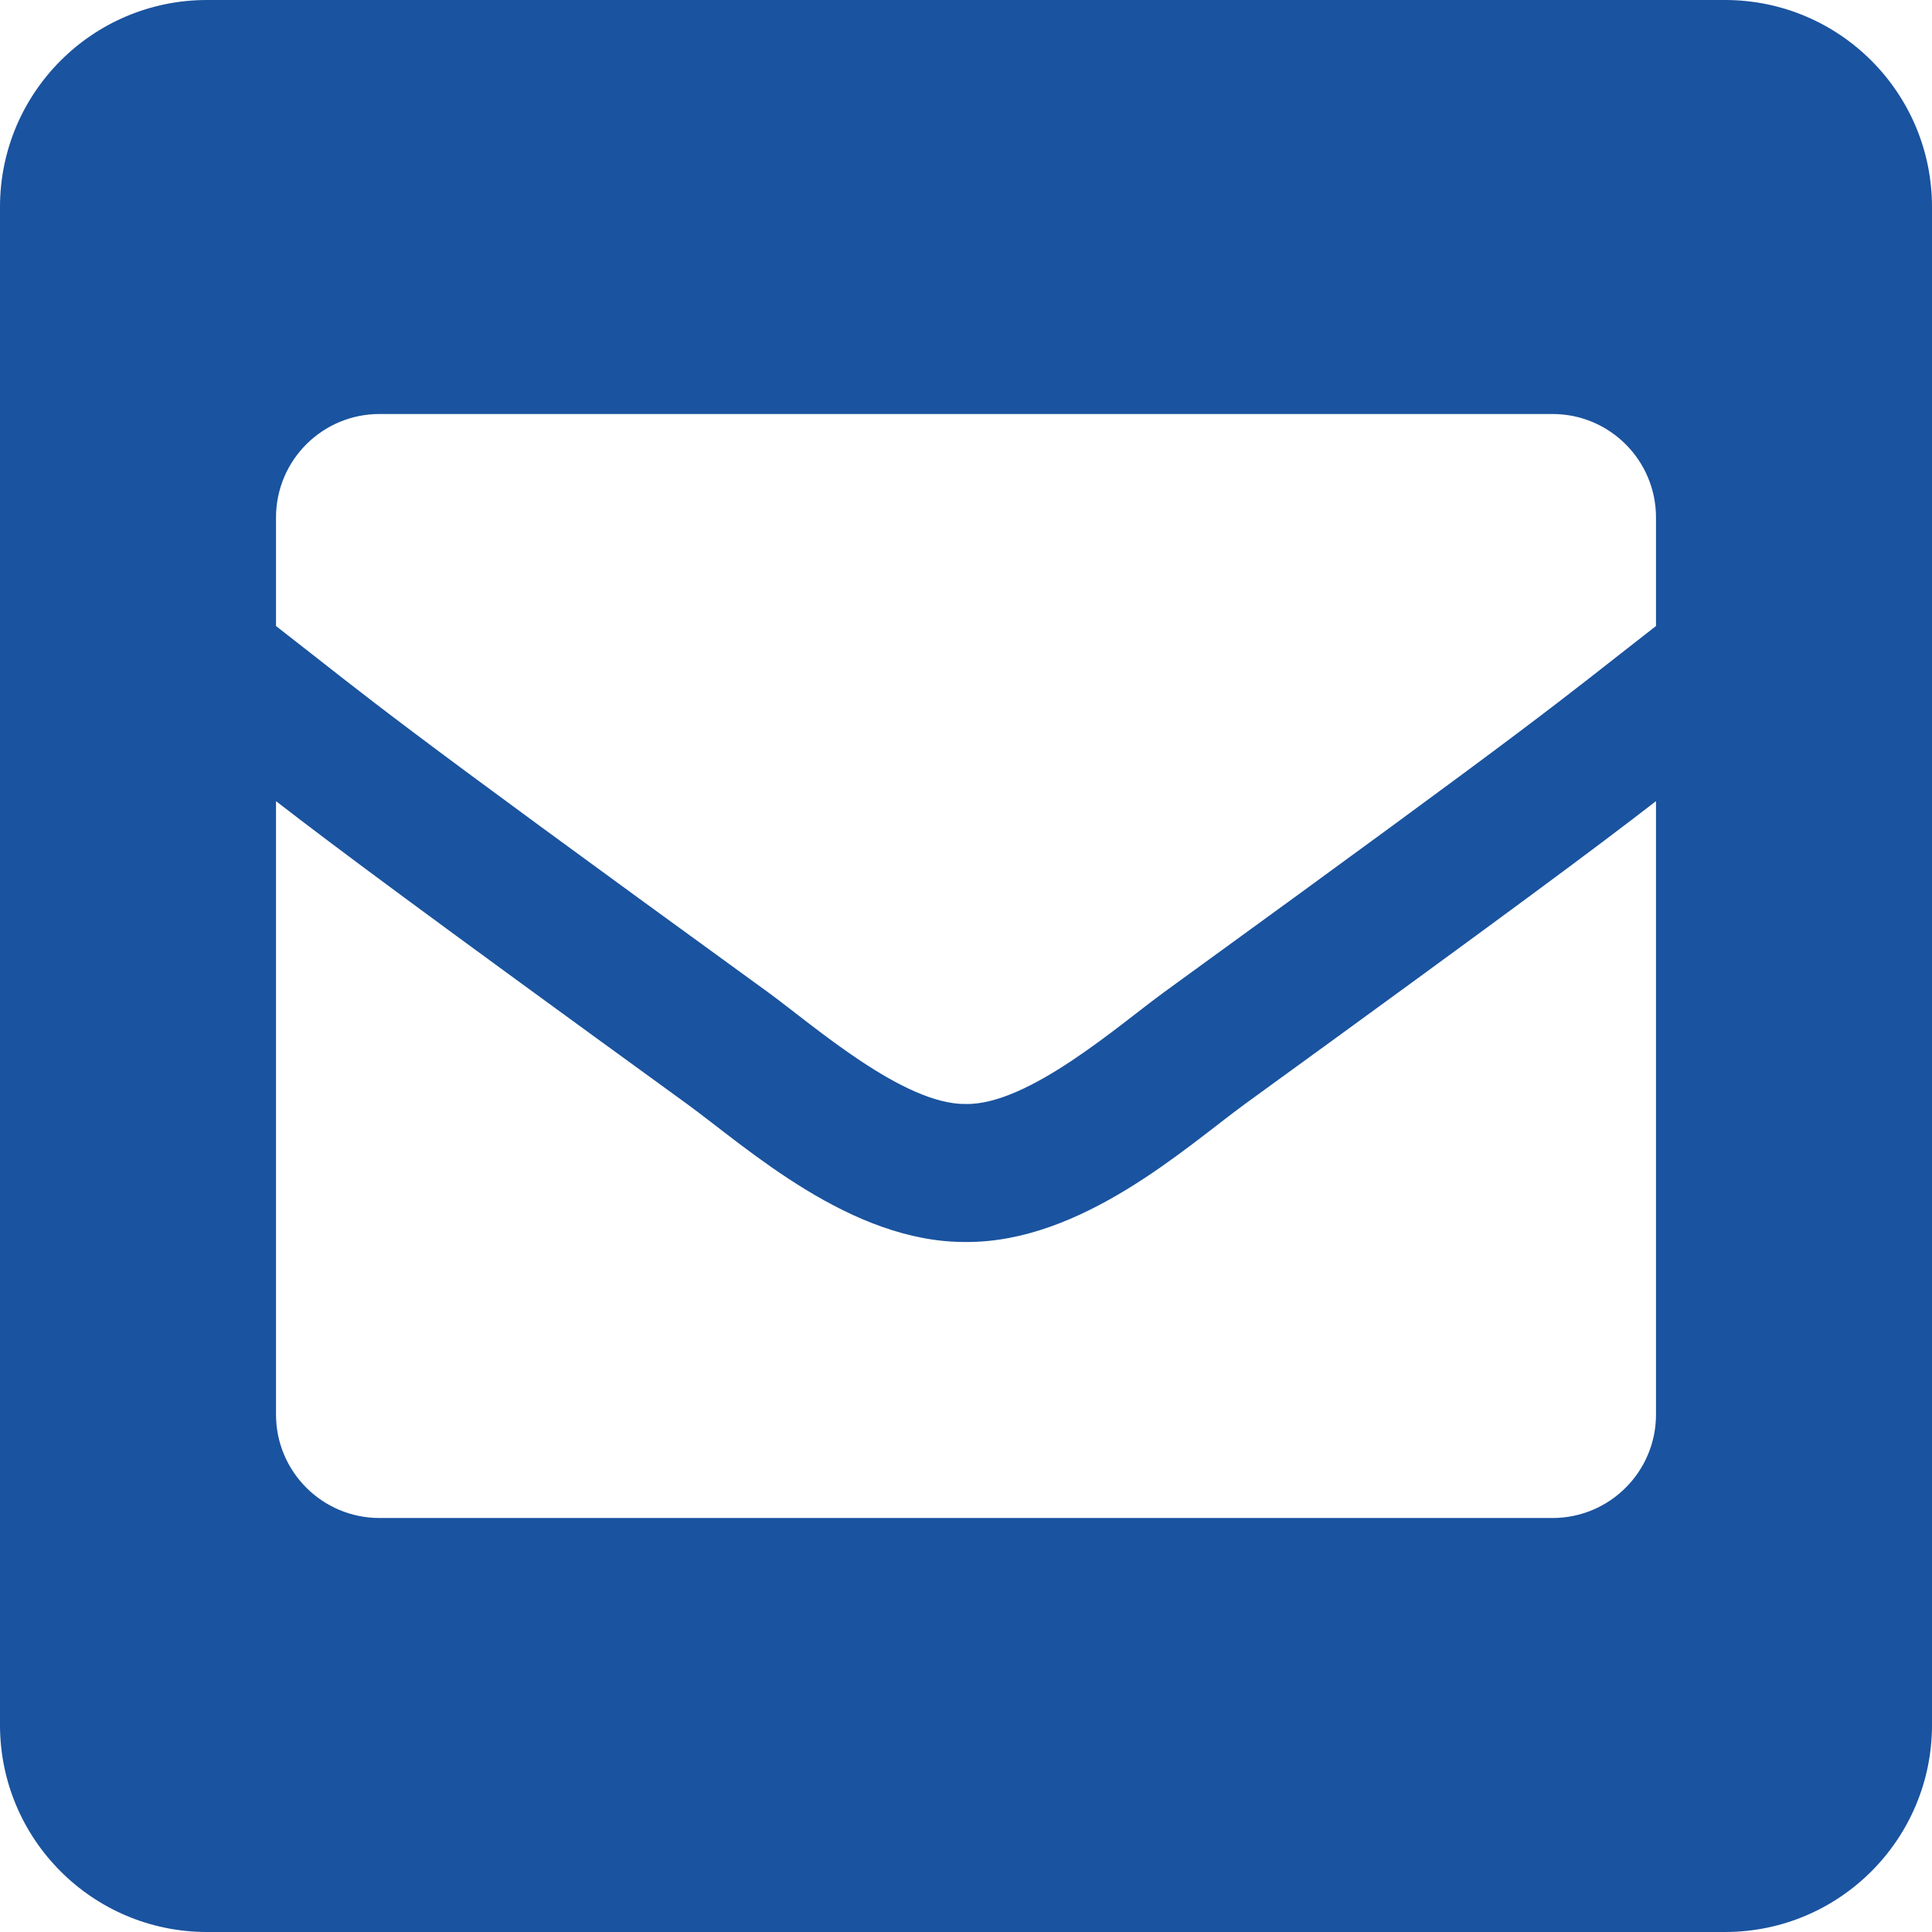 ﻿<?xml version="1.0" encoding="utf-8"?>
<svg version="1.1" xmlns:xlink="http://www.w3.org/1999/xlink" width="70px" height="70px" xmlns="http://www.w3.org/2000/svg">
  <g transform="matrix(1 0 0 1 -1152 -2341 )">
    <path d="M 70 7.5  C 70 3.358  66.642 0  62.5 0  L 7.5 0  C 3.358 0  0 3.358  0 7.5  L 0 62.5  C 0 66.642  3.358 70  7.5 70  L 62.5 70  C 66.642 70  70 66.642  70 62.5  L 70 7.5  Z M 35 40  C 32.734 40.034  29.474 37.152  27.831 35.954  C 13.661 25.67  13.805 25.644  10 22.682  L 10 18.75  C 10 16.679  11.679 15  13.75 15  L 56.25 15  C 58.321 15  60 16.679  60 18.75  L 60 22.682  C 56.192 25.646  56.338 25.67  42.169 35.954  C 40.529 37.15  37.264 40.035  35 40  Z M 45.112 39.996  C 54.793 32.97  57.819 30.714  60 29.027  L 60 51.25  C 60 53.321  58.321 55  56.25 55  L 13.75 55  C 11.679 55  10 53.321  10 51.25  L 10 29.027  C 12.181 30.714  15.208 32.97  24.891 39.998  C 27.104 41.614  30.825 45.021  35 45  C 39.201 45.021  42.974 41.556  45.112 39.996  Z " fill-rule="nonzero" fill="#1a539f" stroke="none" transform="matrix(1 0 0 1 1152 2341 )" />
  </g>
</svg>
